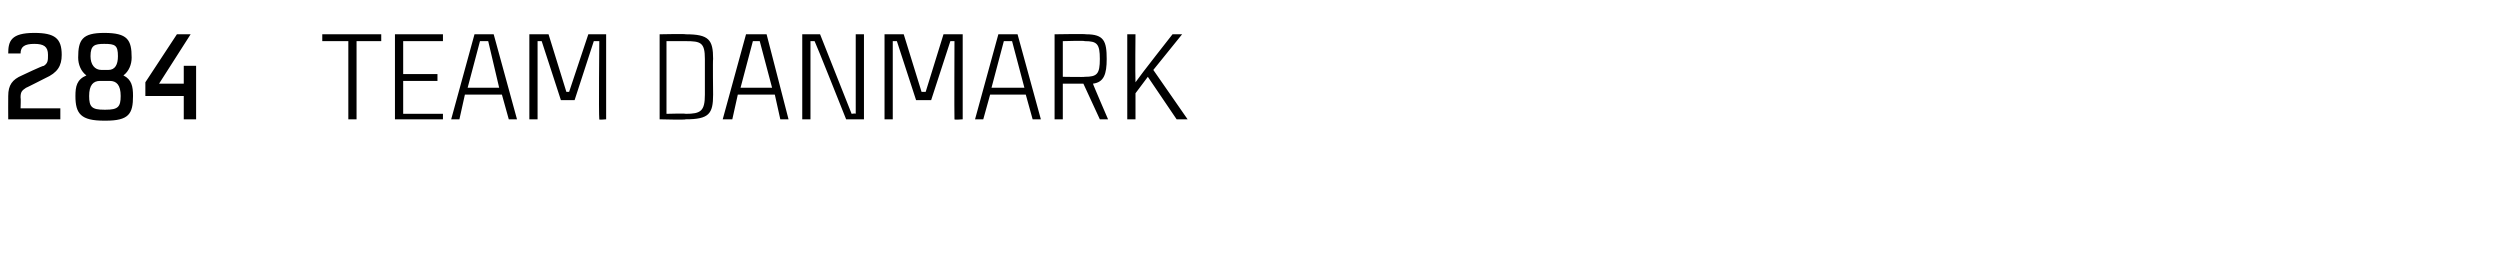 <?xml version="1.0" standalone="no"?><!DOCTYPE svg PUBLIC "-//W3C//DTD SVG 1.1//EN" "http://www.w3.org/Graphics/SVG/1.1/DTD/svg11.dtd"><svg xmlns="http://www.w3.org/2000/svg" version="1.1" width="182.3px" height="19.3px" viewBox="0 -2 182.3 19.3" style="top:-2px"><desc>284 Team danmark</desc><defs/><g id="Polygon348819"><path d="m1.5 5.9h2.9v.8H.6S.59 5.03.6 5c0-.8.3-1.2 1-1.5c.05-.01 0 0 0 0c0 0 1.55-.74 1.6-.7c.3-.2.3-.4.3-.8c0-.6-.3-.8-1-.8c-.7 0-1 .2-1 .7h-.9C.6 1 .8.4 2.5.4c1.5 0 2 .4 2 1.6c0 .8-.3 1.3-1.2 1.7c.02.02 0 0 0 0c0 0-1.43.73-1.4.7c-.3.2-.4.3-.4.7c.03.02 0 .8 0 .8zm6.1.9c-1.7 0-2.1-.5-2.1-1.8c0-.7.1-1.2.8-1.5c-.4-.3-.6-.8-.6-1.3C5.7.9 6 .4 7.6.4c1.7 0 2 .5 2 1.8c0 .5-.2 1-.6 1.3c.6.3.7.8.7 1.5c0 1.3-.3 1.8-2 1.8h-.1zm-.3-2.9c-.5 0-.8.3-.8 1.1c0 .8.2 1 1.1 1h.1c.9 0 1.1-.2 1.1-1c0-.8-.3-1.1-.8-1.1h-.7zm.3-2.7c-.7 0-1 .1-1 .9c0 .6.3 1 .8 1h.5c.5 0 .7-.4.7-1c0-.8-.2-.9-1-.9zm6.7 1.6v3.9h-.9V5h-2.8v-1L12.9.5h1l-2.3 3.6h1.8V2.8h.9zM27.8 1H26v5.7h-.6V1h-1.9v-.5h4.3v.5zm1.6 0v2.4h2.5v.5h-2.5v2.4h2.9v.4h-3.5V.5h3.5v.5h-2.9zm7.2 3.9h-2.7l-.4 1.8h-.6L34.6.5h1.4l1.7 6.2h-.6l-.5-1.8zm-.2-.5L35.6 1h-.6l-.9 3.4h2.3zm2.2 2.3V.5h1.4l1.3 4.2h.2L42.9.5h1.3v6.2s-.55.05-.5 0c-.05-.37 0-5.7 0-5.7h-.4l-1.4 4.3h-1L39.5 1h-.3v5.7h-.6zM52 2.3c-.03.04 0 2.6 0 2.6c0 0-.03-.03 0 0c0 1.4-.3 1.8-2 1.8c.01.05-1.9 0-1.9 0V.5s1.91-.04 1.9 0c1.7 0 2 .4 2 1.8zm-.6 0c0-1.2-.3-1.3-1.4-1.3c.01-.05 0 0 0 0h-1.4v5.3s1.41-.04 1.4 0c1.1 0 1.4-.2 1.4-1.4V2.3zm5.1 2.6h-2.7l-.4 1.8h-.7L54.4.5h1.5l1.6 6.2h-.6l-.4-1.8zm-.2-.5L55.4 1h-.5L54 4.4h2.3zM63 .5v6.2h-1.3S59.48 1.12 59.4 1h-.3v5.7h-.6V.5h1.3l2.3 5.8s.3-.05.3 0V.5h.6zm1.5 6.2V.5h1.4l1.3 4.2h.3L68.8.5h1.4v6.2s-.62.05-.6 0c-.02-.37 0-5.7 0-5.7h-.3l-1.4 4.3h-1.1L65.4 1h-.3v5.7h-.6zm10.3-1.8h-2.6l-.5 1.8h-.6L72.8.5h1.4l1.7 6.2h-.6l-.5-1.8zm-.1-.5L73.8 1h-.6l-.9 3.4h2.4zm4.3-.3h-1.5v2.6h-.6V.5s2.28-.04 2.3 0c1.3 0 1.5.5 1.5 1.8c0 1.1-.2 1.7-1 1.8c-.03-.01 1.1 2.6 1.1 2.6h-.6L79 4.1zm-1.5-.5s1.63.03 1.6 0c.9 0 1.1-.2 1.1-1.3c0-1.1-.2-1.3-1.1-1.3c.03-.05-1.6 0-1.6 0v2.6zm6.6-.5l2.5 3.6h-.8l-2.1-3.1l-.9 1.2v1.9h-.6V.5h.6s-.03 2.85 0 3.5c.37-.54 2.7-3.5 2.7-3.5h.7l-2.1 2.6z" stroke="none" fill="#000"/></g></svg>